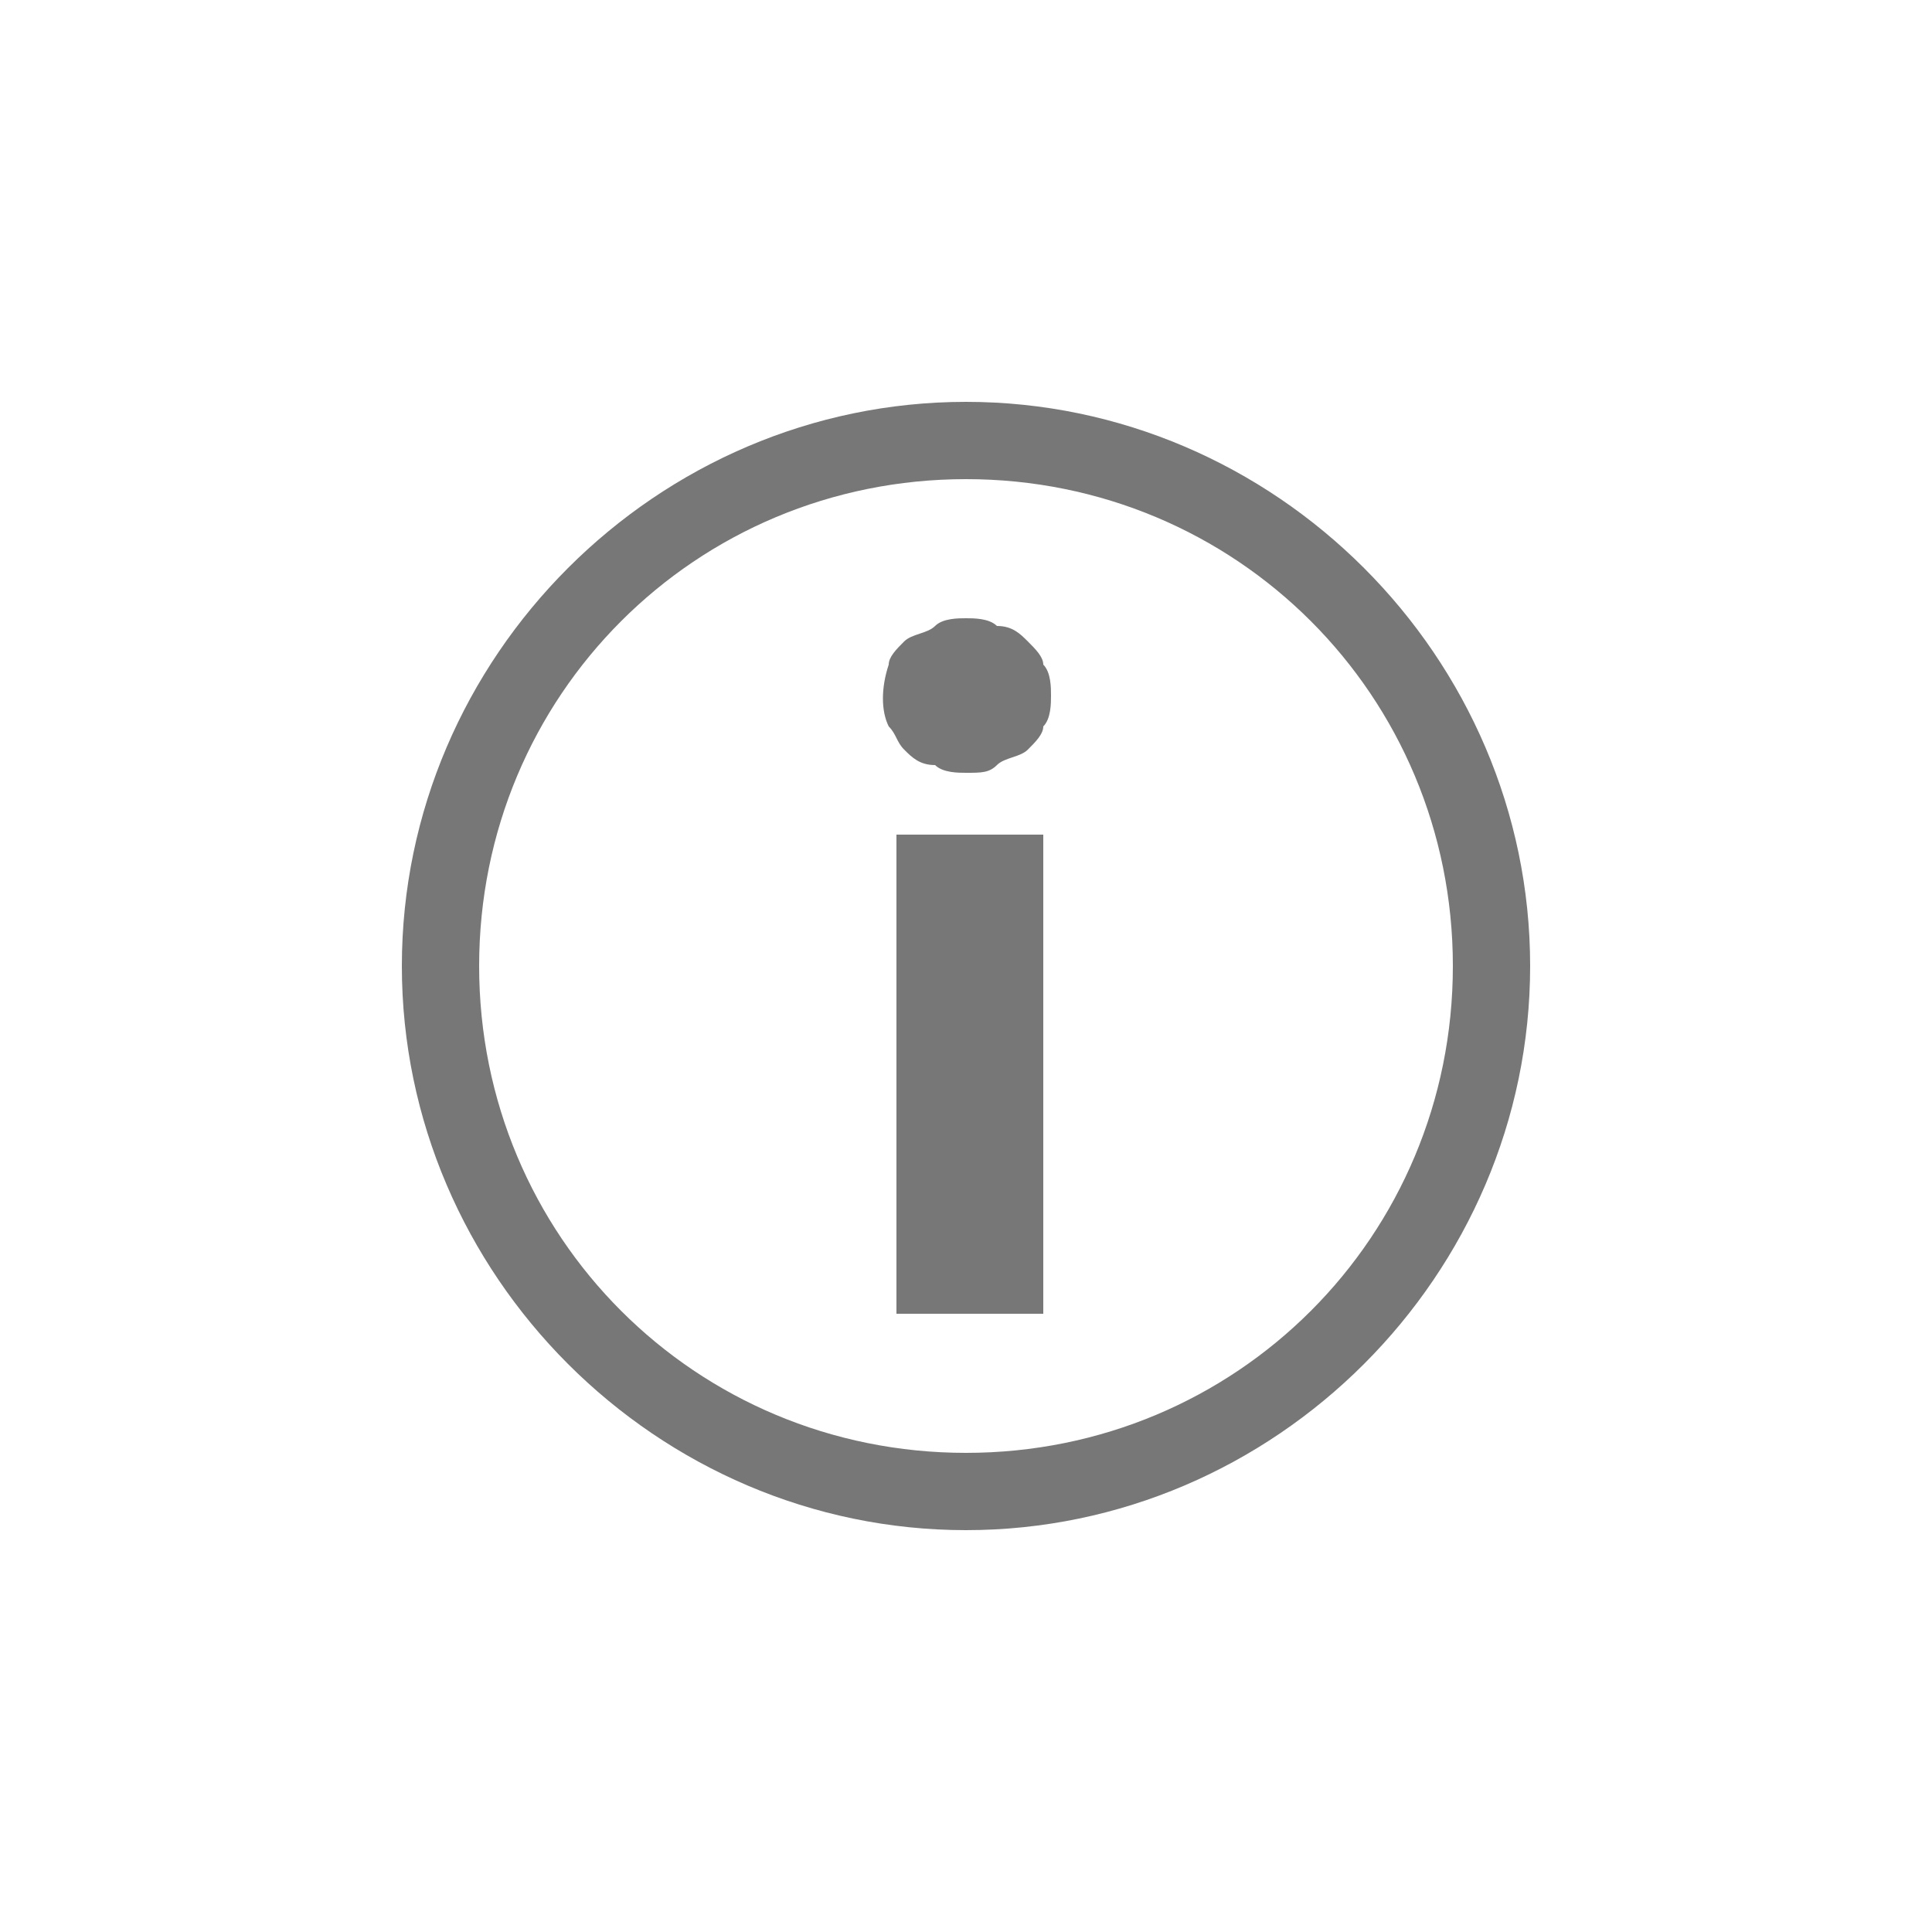 <!-- Generated by IcoMoon.io -->
<svg version="1.1" xmlns="http://www.w3.org/2000/svg" width="1024" height="1024" viewBox="0 0 1024 1024">
<title></title>
<g id="icomoon-ignore">
</g>
<path fill="#777" d="M475.136 442.368h77.824v253.952h-77.824v-253.952z"></path>
<path fill="#777" d="M544.768 339.968c-4.096-4.096-8.192-8.192-16.384-8.192-4.096-4.096-12.288-4.096-16.384-4.096s-12.288 0-16.384 4.096c-4.096 4.096-12.288 4.096-16.384 8.192s-8.192 8.192-8.192 12.288c-4.096 12.288-4.096 24.576 0 32.768 4.096 4.096 4.096 8.192 8.192 12.288s8.192 8.192 16.384 8.192c4.096 4.096 12.288 4.096 16.384 4.096 8.192 0 12.288 0 16.384-4.096s12.288-4.096 16.384-8.192c4.096-4.096 8.192-8.192 8.192-12.288 4.096-4.096 4.096-12.288 4.096-16.384s0-12.288-4.096-16.384c0-4.096-4.096-8.192-8.192-12.288z"></path>
<path fill="#777" d="M512 212.992c-163.84 0-299.008 135.168-299.008 299.008s135.168 299.008 299.008 299.008 299.008-135.168 299.008-299.008-135.168-299.008-299.008-299.008zM512 770.048c-143.36 0-258.048-114.688-258.048-258.048s114.688-258.048 258.048-258.048c143.36 0 258.048 114.688 258.048 258.048s-114.688 258.048-258.048 258.048z"></path>
</svg>
